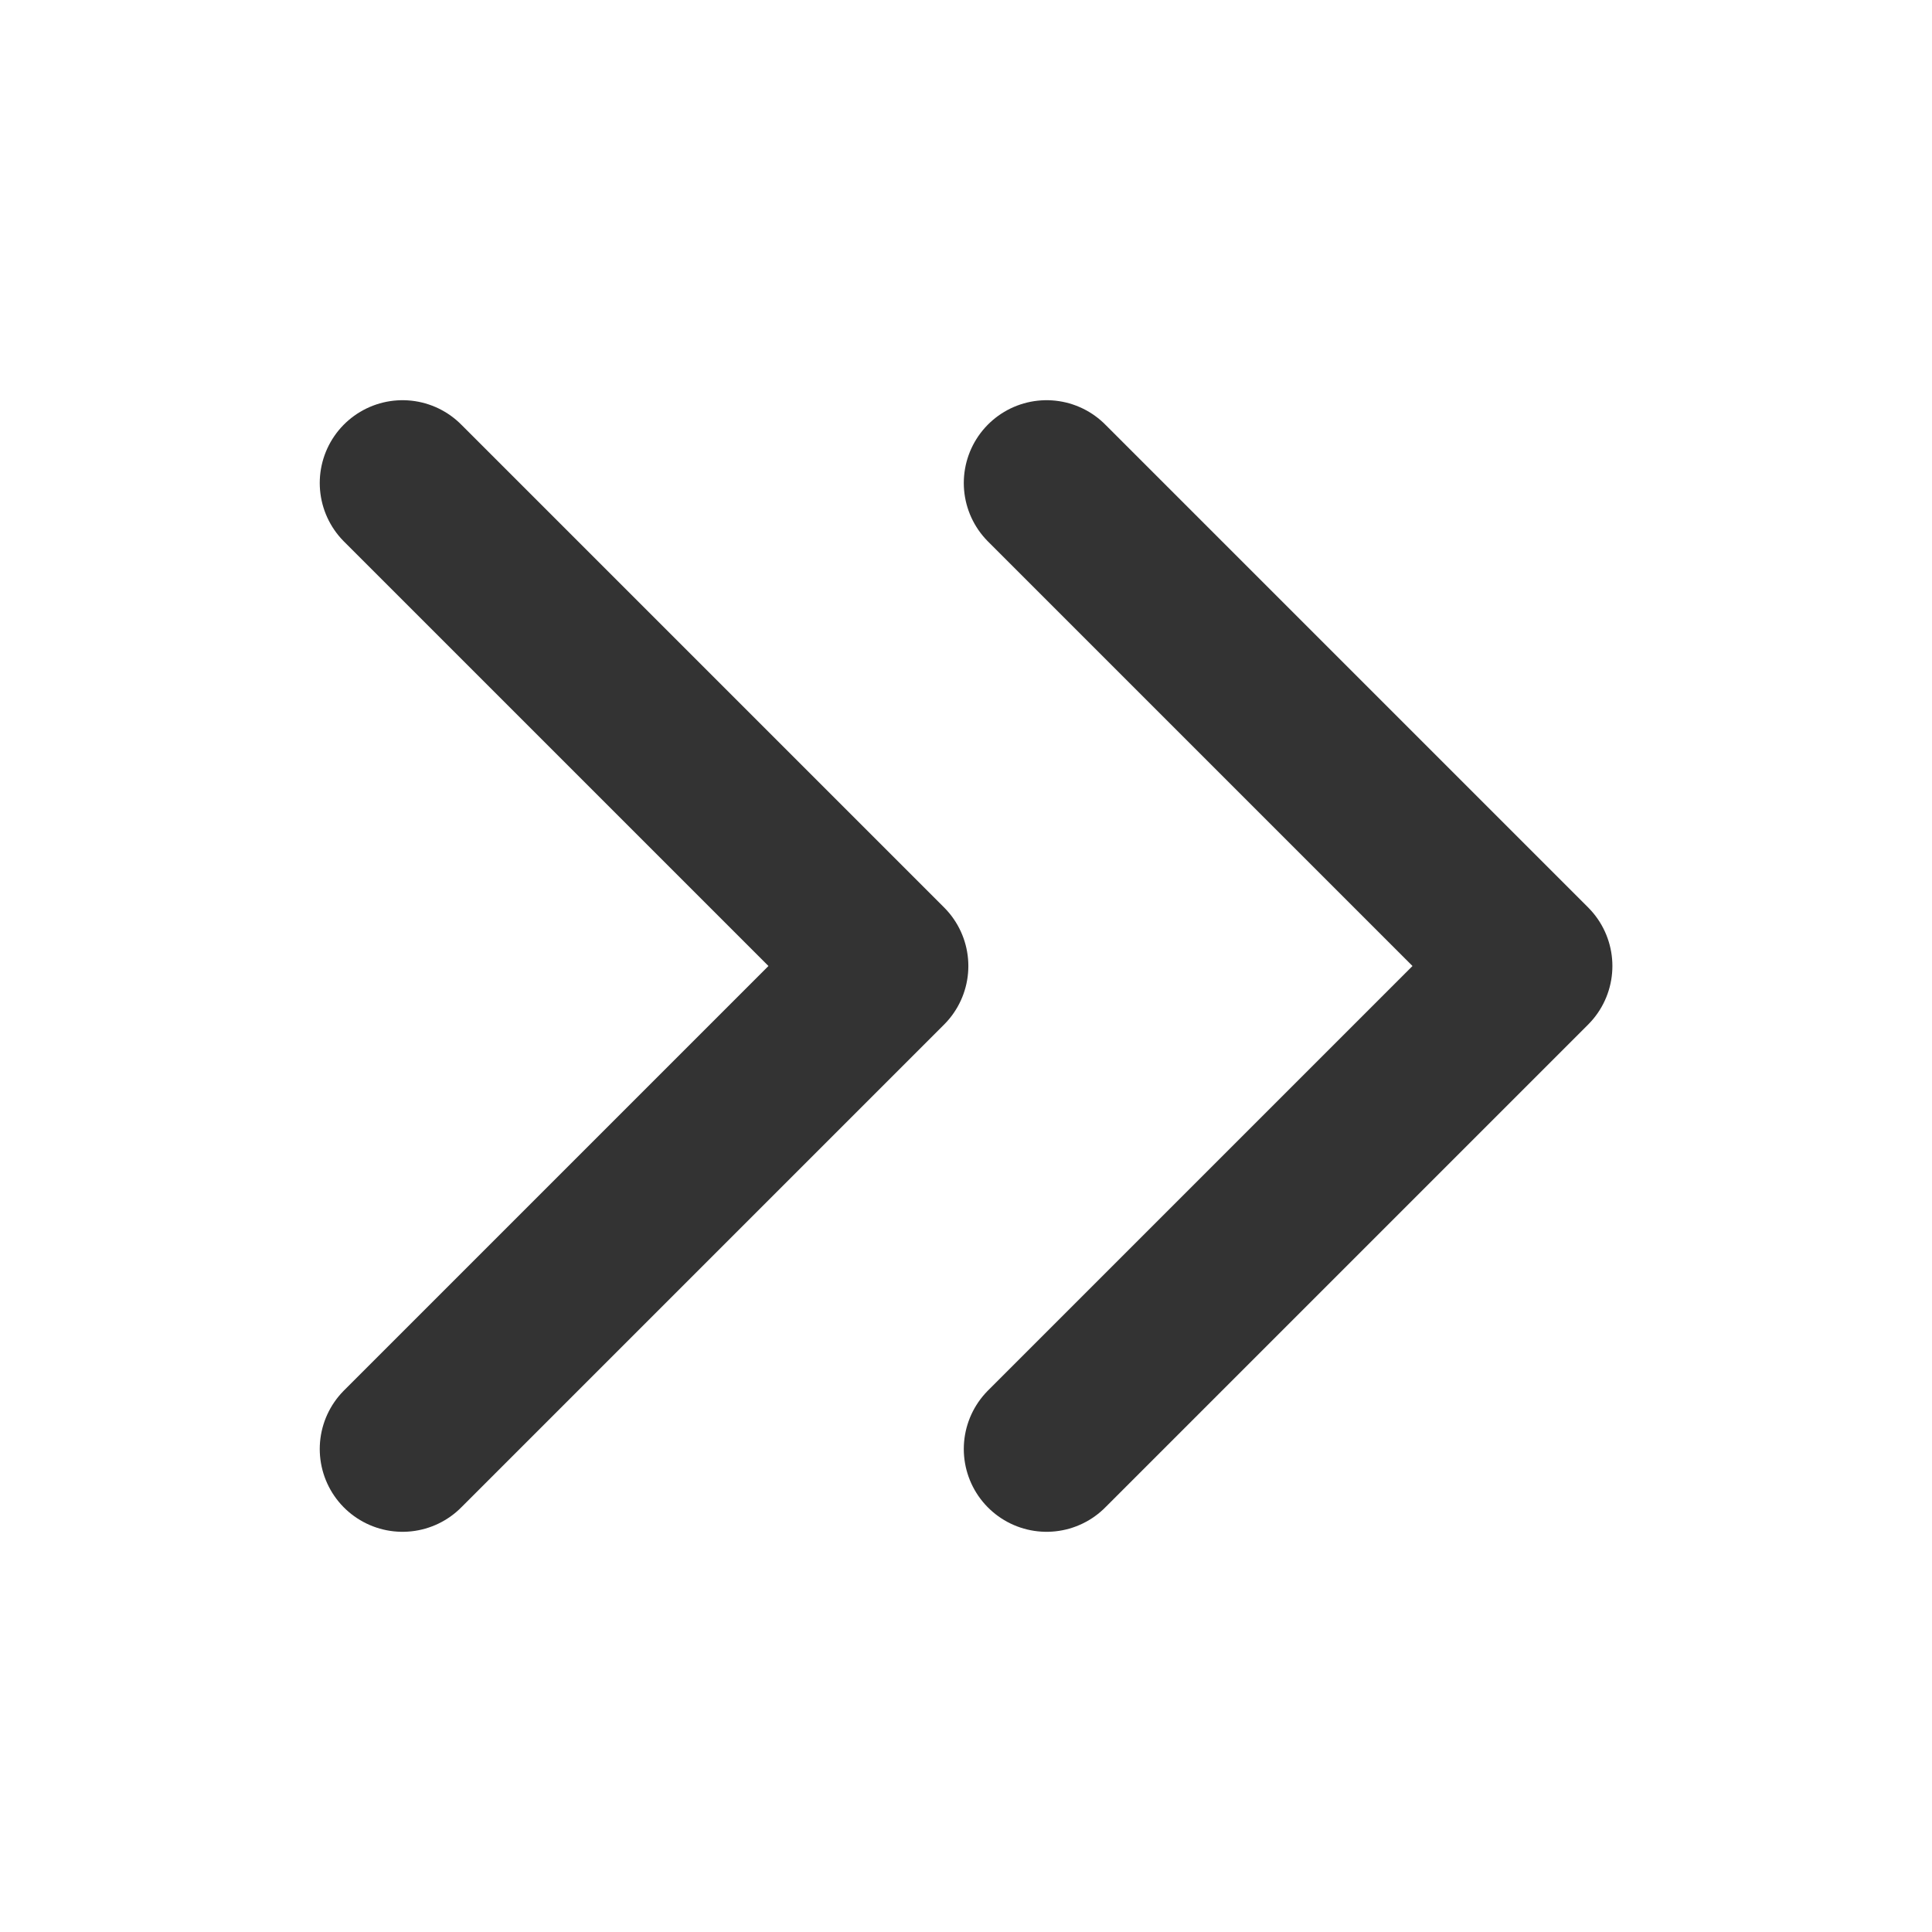 <svg width="14" height="14" viewBox="0 0 14 14" fill="none" xmlns="http://www.w3.org/2000/svg">
<path d="M2.917 10.5L6.417 7L2.917 3.5M7.584 10.5L11.084 7L7.584 3.5" stroke="#333333" stroke-width="1.2" stroke-linecap="round" stroke-linejoin="round"/>
</svg>
